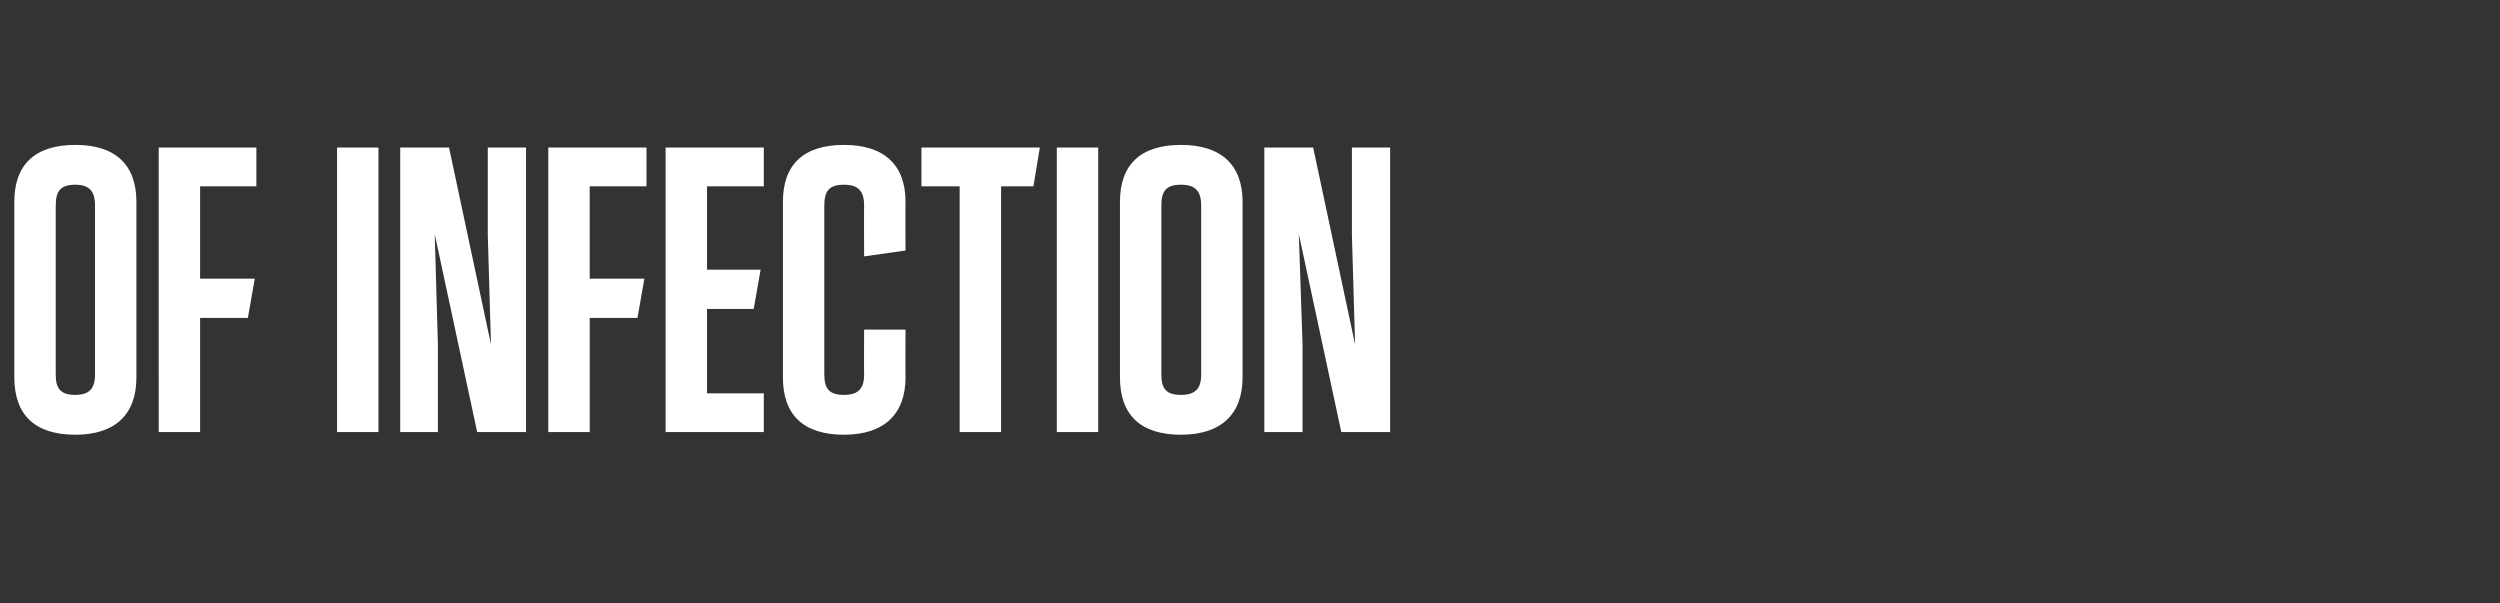 <?xml version="1.0" standalone="no"?><!DOCTYPE svg PUBLIC "-//W3C//DTD SVG 1.1//EN" "http://www.w3.org/Graphics/SVG/1.1/DTD/svg11.dtd"><svg xmlns="http://www.w3.org/2000/svg" version="1.1" width="471px" height="113.6px" viewBox="0 -19 471 113.6" style="top:-19px"><rect x="0" y="-19" width="471" height="113.6" fill="#333333" stroke="none"/><desc>of infection</desc><defs/><g id="Polygon149678"><path d="m2.7 52.1V19c0-7 3.9-10.7 11.5-10.7c7.6 0 11.5 3.8 11.5 10.7v33.1c0 6.9-3.9 10.8-11.5 10.8c-7.6 0-11.5-3.7-11.5-10.8zm15.2-.5V19.7c0-2.7-1.1-3.9-3.7-3.9c-2.7 0-3.7 1.1-3.7 3.9v31.9c0 2.7 1 3.8 3.7 3.8c2.6 0 3.7-1.2 3.7-3.8zm12 10.8V8.8h18.4v7.3H37.7v17.4H48l-1.3 7.4h-9v21.5h-7.8zm33.6 0V8.8h7.8v53.6h-7.8zM91.9 8.8h7.2v53.6h-9.2l-8-37.3l.6 20.8v16.5h-7.1V8.8h9.2l7.9 37.1l-.6-20.6V8.8zm11.4 53.6V8.8h18.5v7.3h-10.7v17.4h10.3l-1.3 7.4h-9v21.5h-7.8zm22.1 0V8.8h18.5v7.3h-10.7v15.7h10.1l-1.3 7.4h-8.8v15.9h10.7v7.3h-18.5zm22.1-10.3V19c0-7 3.9-10.7 11.5-10.7c7.6 0 11.6 3.8 11.6 10.7c-.04.03 0 9.2 0 9.2l-7.8 1.1s-.04-9.57 0-9.6c0-2.7-1.1-3.9-3.8-3.9c-2.7 0-3.7 1.1-3.7 3.9v31.9c0 2.7 1 3.8 3.7 3.8c2.7 0 3.8-1.2 3.8-3.8c-.04-.04 0-8.5 0-8.5h7.8s-.04 9 0 9c0 6.9-4 10.8-11.6 10.8c-7.6 0-11.5-3.7-11.5-10.8zm33.3 10.3V16.1h-7.2V8.8h22.3l-1.2 7.3h-6.1v46.3h-7.8zm18.3 0V8.8h7.8v53.6h-7.8zM211 52.1V19c0-7 3.9-10.7 11.5-10.7c7.6 0 11.6 3.8 11.6 10.7v33.1c0 6.9-4 10.8-11.6 10.8c-7.6 0-11.5-3.7-11.5-10.8zm15.3-.5V19.7c0-2.7-1.1-3.9-3.8-3.9c-2.7 0-3.7 1.1-3.7 3.9v31.9c0 2.7 1 3.8 3.7 3.8c2.7 0 3.8-1.2 3.8-3.8zm28.4-42.8h7.2v53.6h-9.2l-8-37.3l.7 20.8v16.5h-7.2V8.8h9.2l7.9 37.1l-.6-20.6V8.8z" stroke="none" fill="#ffffff"/></g></svg>